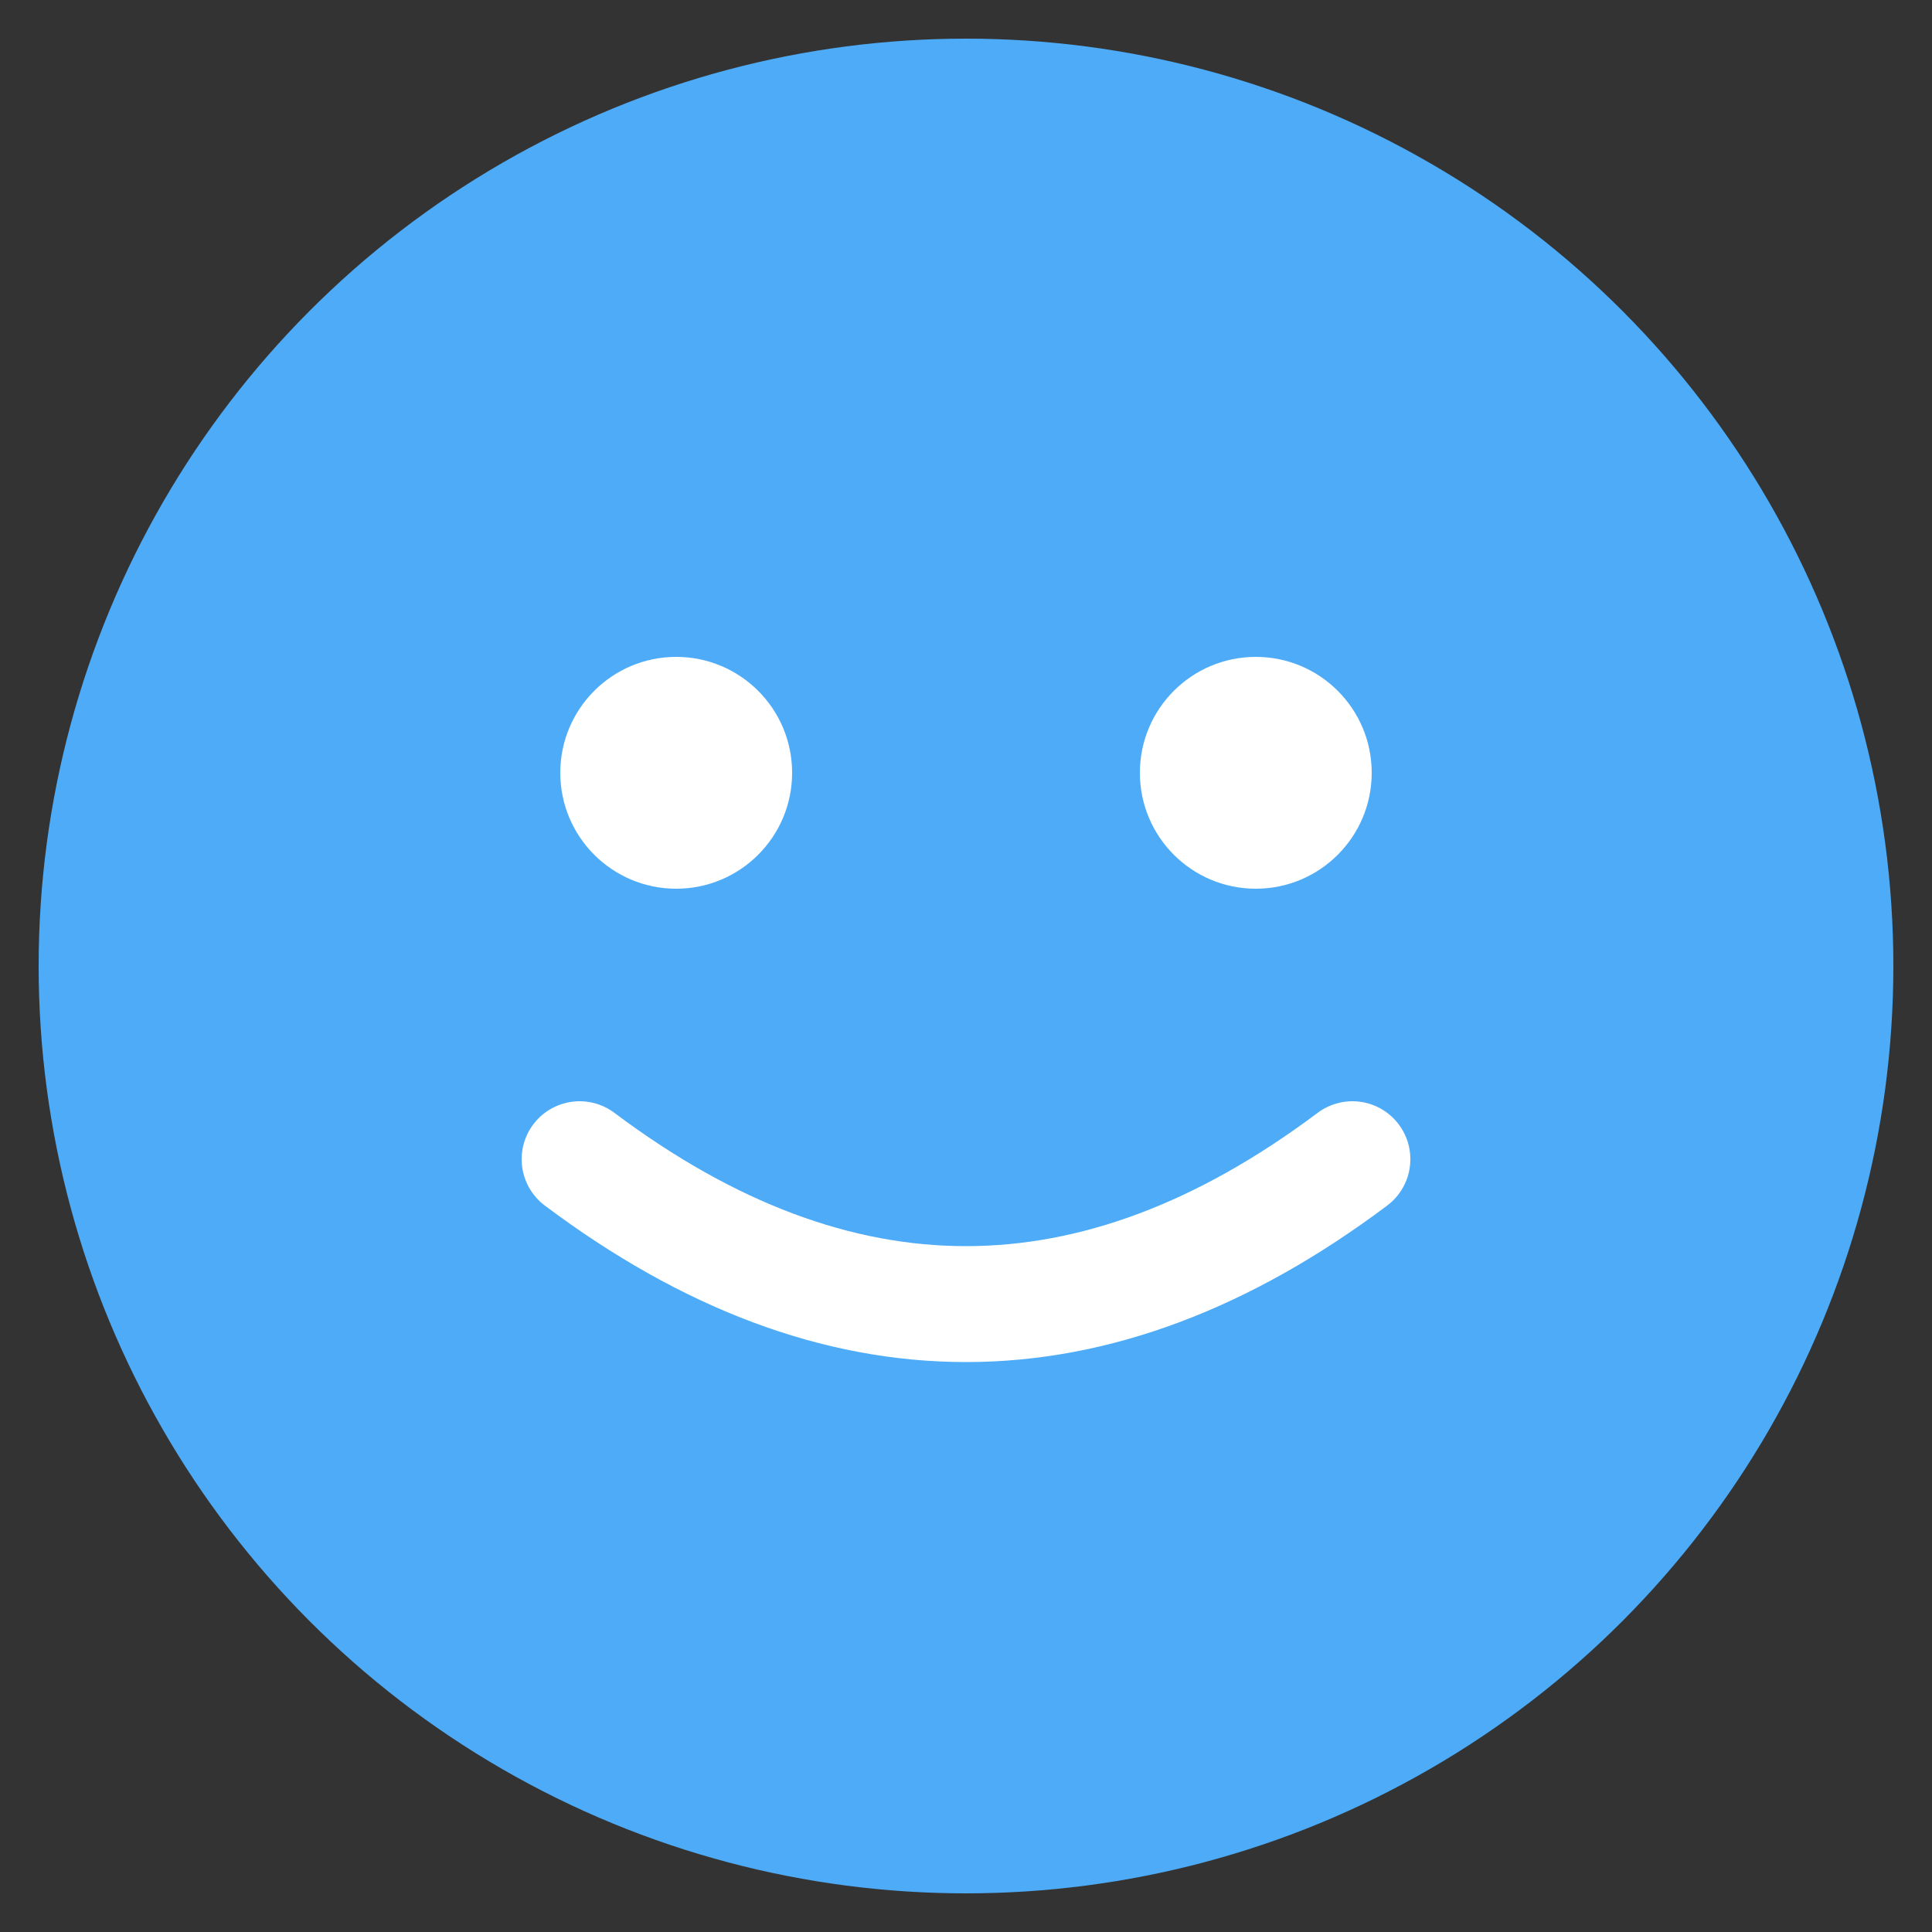 <svg xmlns="http://www.w3.org/2000/svg" viewBox="0 0 100 100">
  <rect x="0" y="0" width="100" height="100" fill="#333333" stroke="none"/>
  <circle cx="50" cy="50" r="48" fill="#4dabf7"/>
  <path d="M30 60 Q50 75 70 60" stroke="white" stroke-width="6" stroke-linecap="round" fill="none"/>
  <circle cx="35" cy="40" r="6" fill="white"/>
  <circle cx="65" cy="40" r="6" fill="white"/>
</svg>